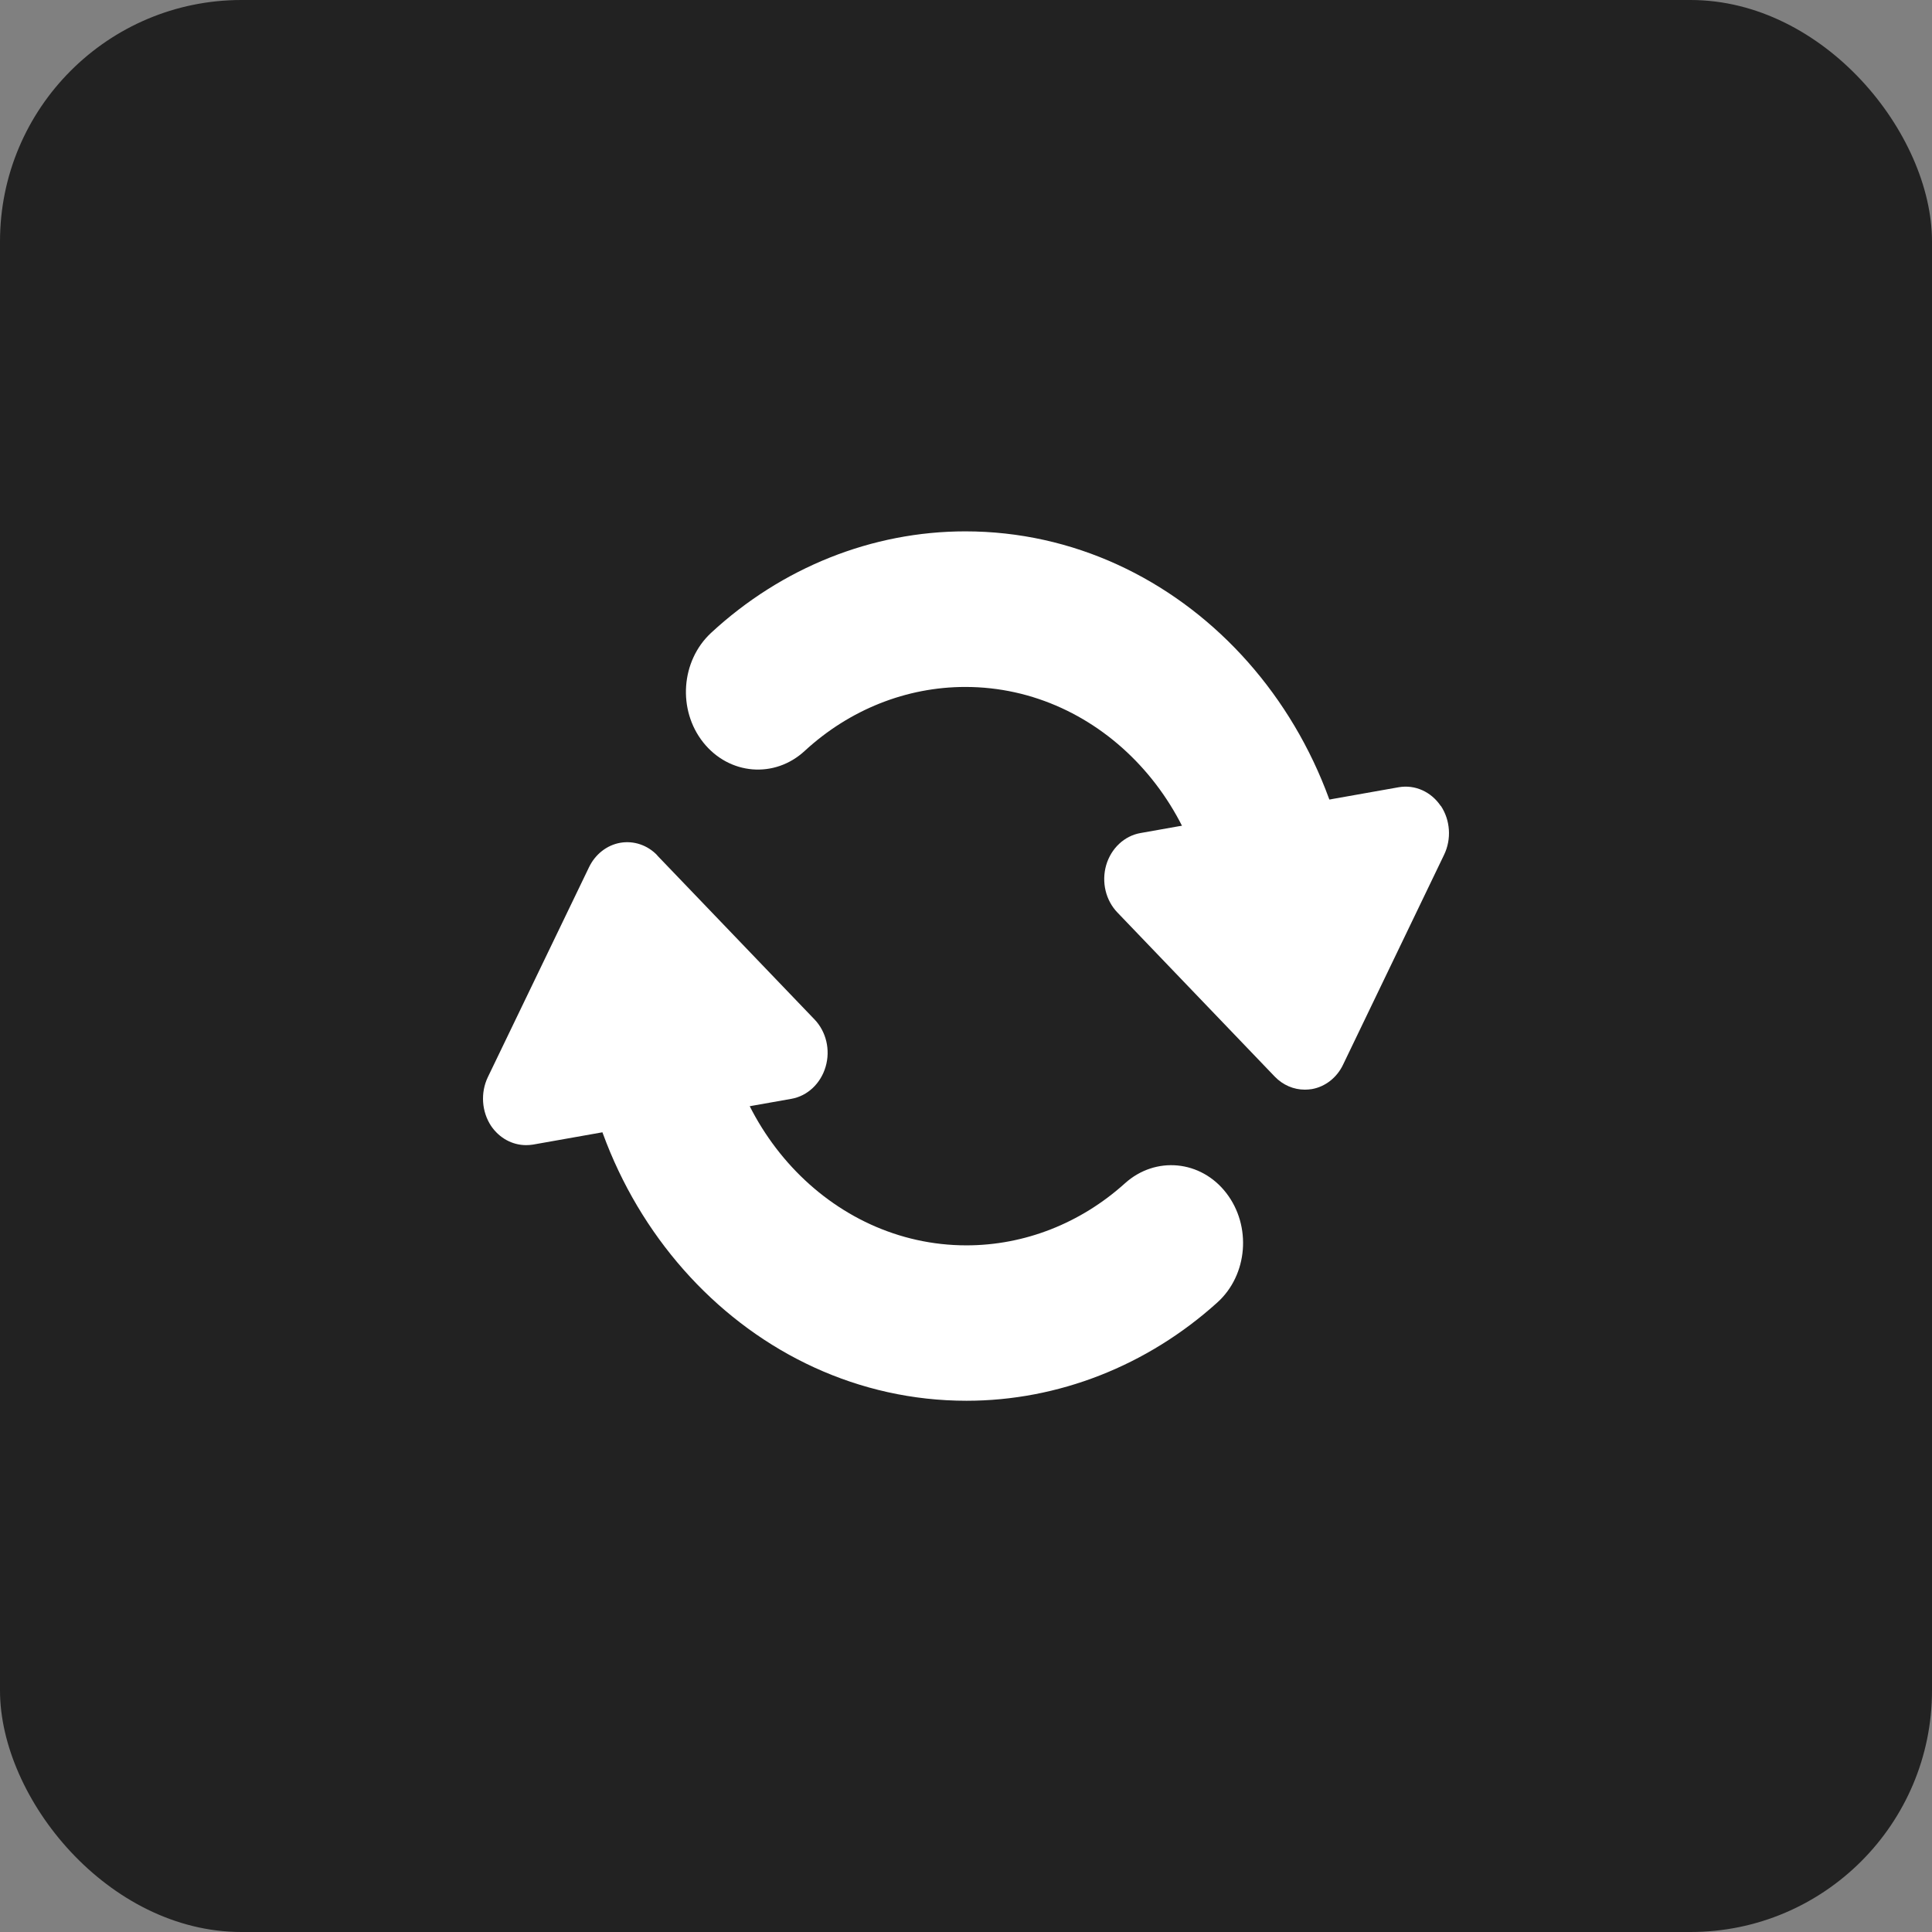 <svg width="32" height="32" viewBox="0 0 32 32" fill="none" xmlns="http://www.w3.org/2000/svg">
<rect x="0" y="0" width="32" height="32" fill="#808080" stroke="none"/>
<rect width="32" height="32" rx="4" fill="#222222"/>
<path d="M16.008 23.201C12.438 23.201 9.535 20.067 9.535 16.211C9.535 15.499 10.067 14.924 10.727 14.924C11.386 14.924 11.919 15.499 11.919 16.211C11.919 18.645 13.754 20.627 16.008 20.627C16.968 20.627 17.898 20.262 18.633 19.599C19.138 19.144 19.89 19.214 20.311 19.76C20.733 20.306 20.668 21.117 20.163 21.573C19 22.623 17.525 23.201 16.008 23.201Z" fill="white"/>
<path d="M21.271 17.081C20.611 17.081 20.079 16.506 20.079 15.794C20.079 13.36 18.244 11.378 15.989 11.378C15.013 11.378 14.07 11.754 13.329 12.437C12.829 12.899 12.078 12.837 11.648 12.297C11.219 11.757 11.278 10.946 11.778 10.482C12.948 9.399 14.446 8.801 15.989 8.801C19.56 8.801 22.463 11.935 22.463 15.791C22.463 16.503 21.93 17.078 21.271 17.078V17.081Z" fill="white"/>
<path d="M10.886 14.166C10.724 13.997 10.497 13.921 10.275 13.959C10.053 13.997 9.859 14.149 9.756 14.364L8.08 17.841C7.956 18.1 7.978 18.413 8.134 18.649C8.27 18.85 8.486 18.967 8.713 18.967C8.751 18.967 8.791 18.964 8.829 18.958L13.108 18.2C13.375 18.153 13.594 17.946 13.675 17.668C13.757 17.388 13.684 17.085 13.489 16.883L10.883 14.166H10.886Z" fill="white"/>
<path d="M23.863 13.349C23.703 13.112 23.436 12.993 23.168 13.039L18.889 13.798C18.622 13.845 18.403 14.052 18.322 14.329C18.241 14.61 18.314 14.913 18.508 15.114L21.114 17.832C21.249 17.972 21.427 18.048 21.611 18.048C21.649 18.048 21.687 18.045 21.727 18.039C21.949 18.001 22.144 17.849 22.246 17.633L23.919 14.157C24.044 13.897 24.022 13.585 23.866 13.349H23.863Z" fill="white"/>
</svg>
